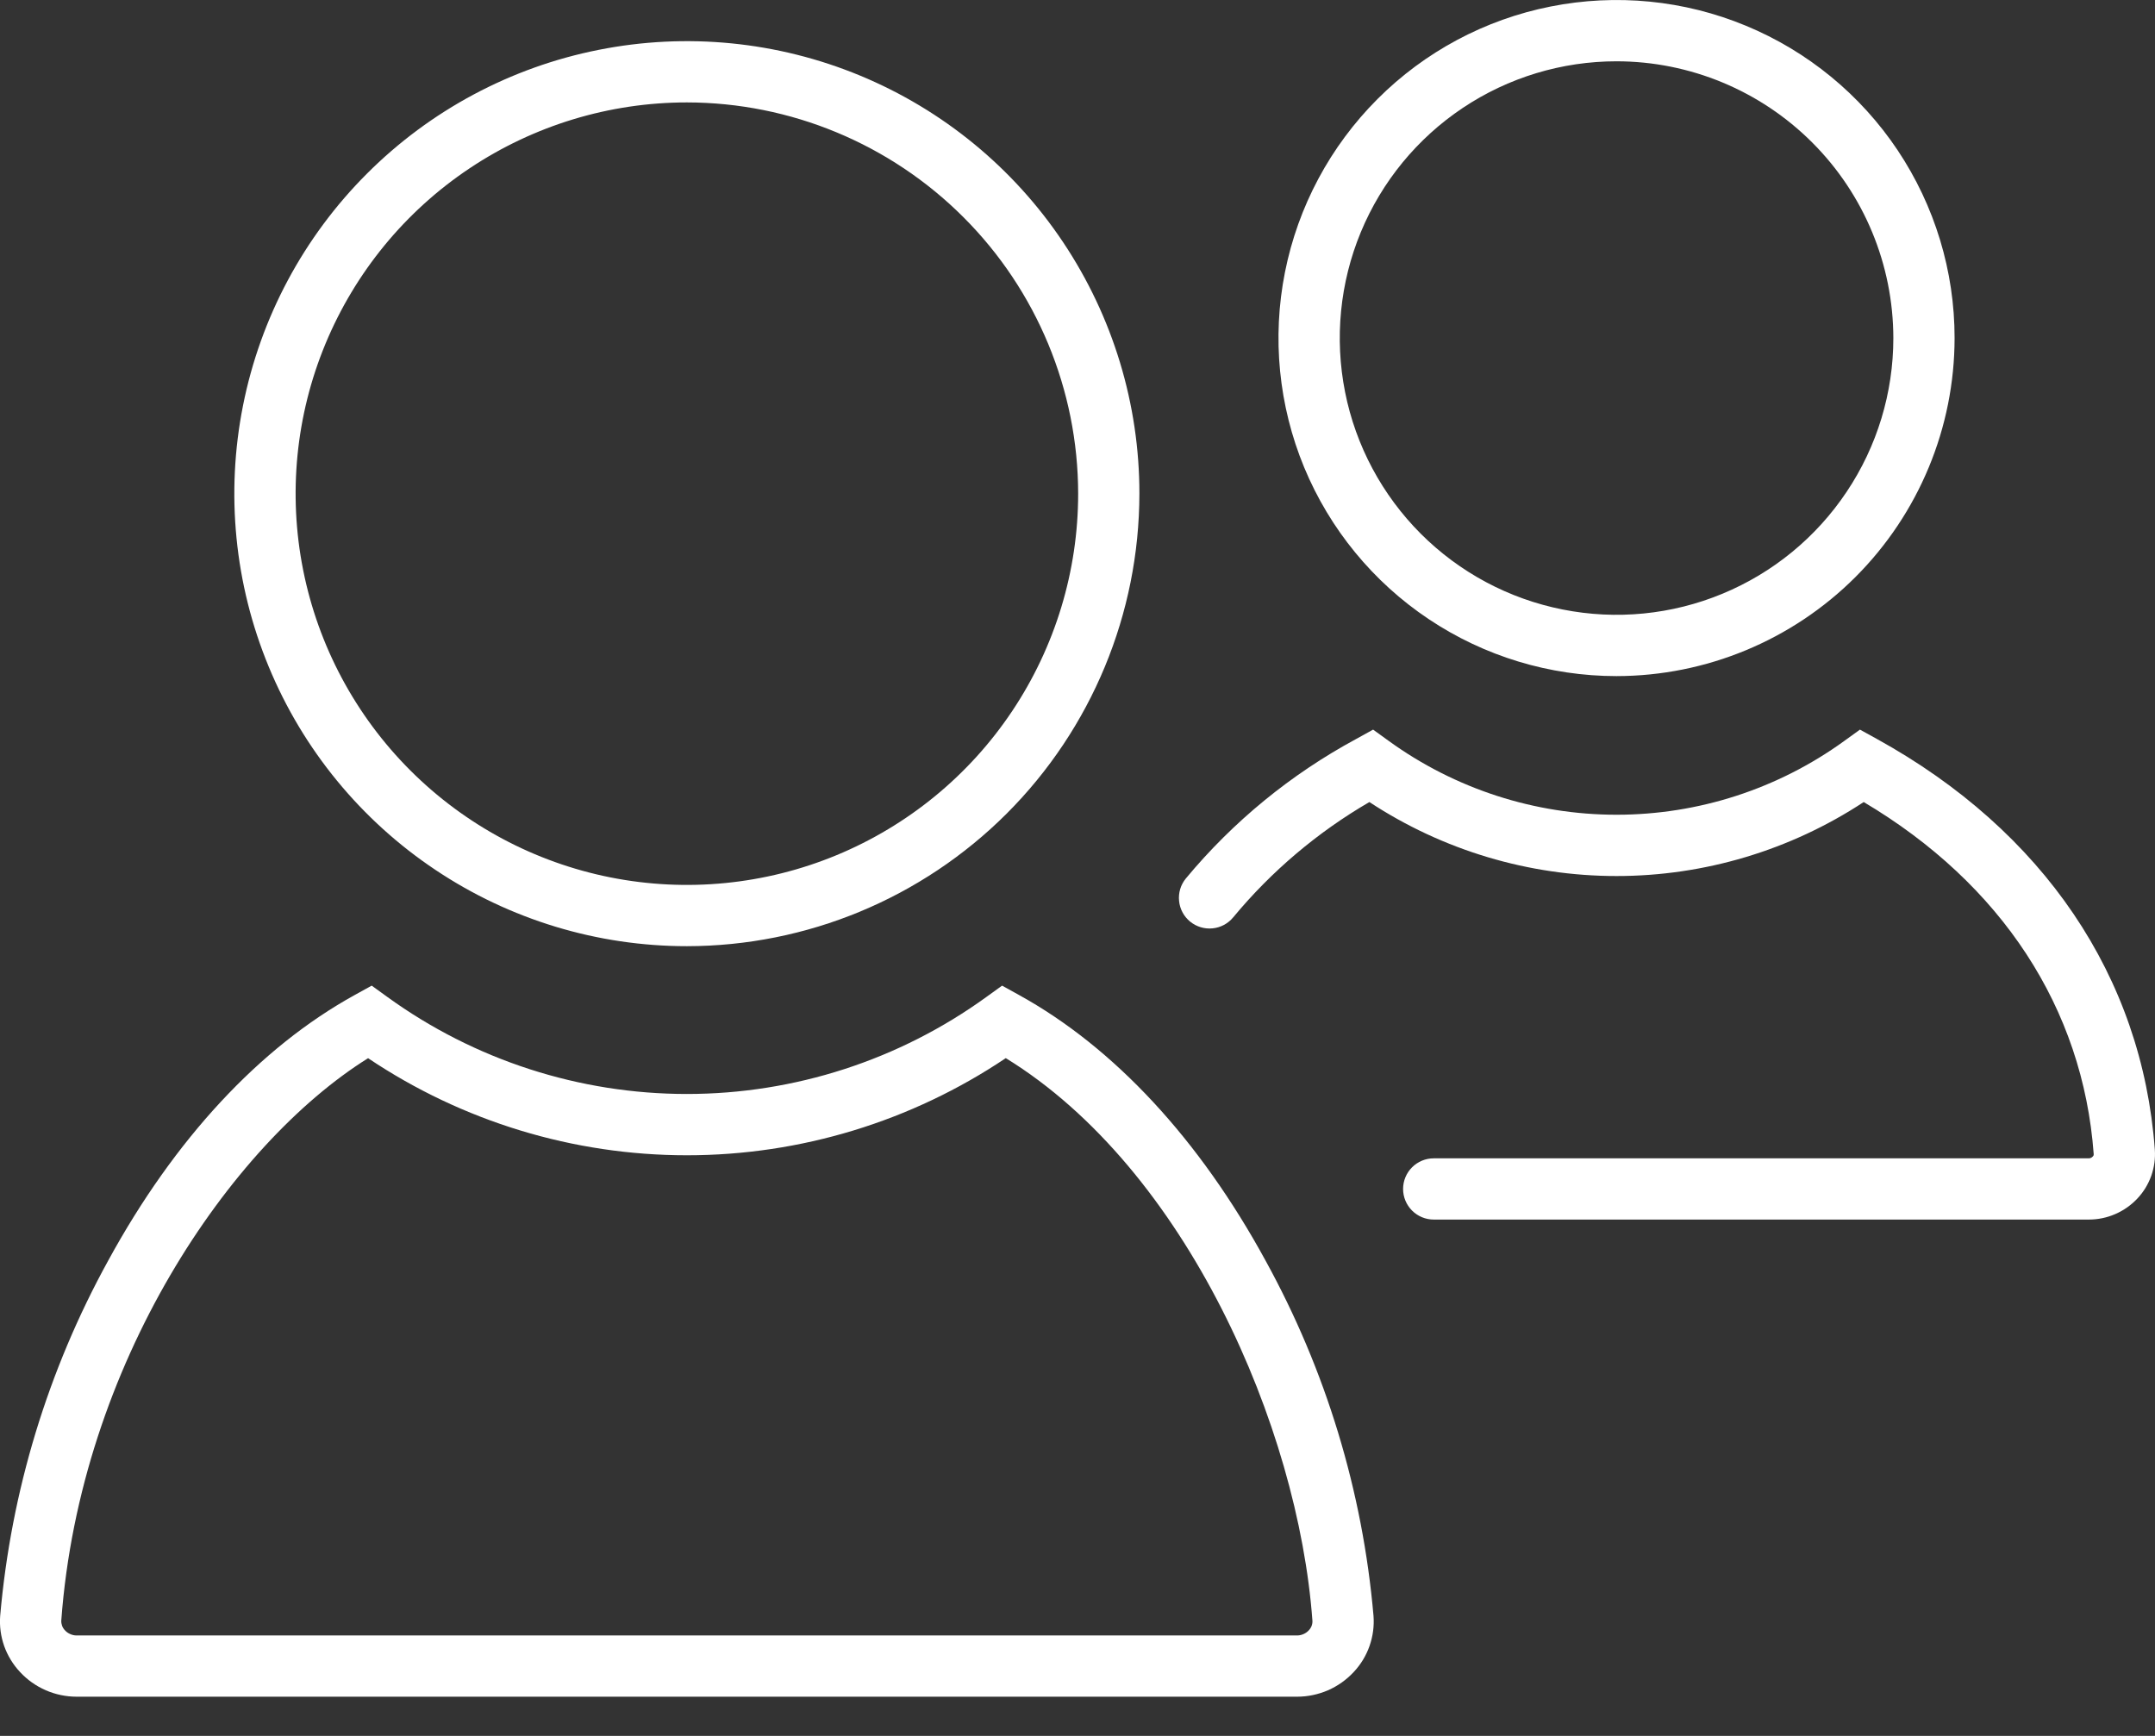<?xml version="1.0" encoding="UTF-8"?> <svg xmlns="http://www.w3.org/2000/svg" width="36" height="29" viewBox="0 0 36 29" fill="none"><rect x="0" y="0" width="36" height="29" fill="#333333" stroke="none"/><g clip-path="url(#clip0_186_3550)"><path d="M27.005 11.295C25.888 11.295 24.796 10.964 23.867 10.343C22.939 9.723 22.215 8.841 21.787 7.809C21.36 6.777 21.248 5.641 21.466 4.546C21.684 3.45 22.222 2.444 23.012 1.654C23.801 0.864 24.808 0.326 25.903 0.109C26.999 -0.109 28.134 0.002 29.166 0.43C30.198 0.857 31.08 1.581 31.701 2.51C32.321 3.439 32.653 4.531 32.652 5.648C32.651 7.145 32.055 8.58 30.997 9.639C29.938 10.698 28.502 11.293 27.005 11.295ZM27.005 1.024C26.09 1.024 25.196 1.295 24.436 1.803C23.676 2.311 23.083 3.033 22.733 3.878C22.383 4.723 22.292 5.653 22.47 6.55C22.648 7.447 23.089 8.27 23.735 8.917C24.382 9.564 25.206 10.004 26.103 10.182C27 10.361 27.93 10.269 28.774 9.919C29.619 9.569 30.341 8.977 30.849 8.216C31.358 7.456 31.629 6.562 31.629 5.648C31.627 4.422 31.14 3.246 30.273 2.38C29.406 1.513 28.231 1.025 27.005 1.024Z" fill="white"></path><path d="M34.894 20.374H23.951C23.815 20.374 23.685 20.32 23.589 20.224C23.493 20.128 23.439 19.998 23.439 19.863C23.439 19.727 23.493 19.597 23.589 19.501C23.685 19.405 23.815 19.351 23.951 19.351H34.894C34.906 19.351 34.918 19.348 34.93 19.343C34.941 19.338 34.951 19.331 34.959 19.322C34.965 19.317 34.97 19.31 34.973 19.303C34.975 19.296 34.977 19.288 34.976 19.28C34.797 16.843 33.436 14.765 31.134 13.399C29.908 14.205 28.472 14.635 27.005 14.635C25.537 14.635 24.102 14.205 22.876 13.399C22.011 13.902 21.241 14.553 20.602 15.324C20.516 15.429 20.392 15.496 20.257 15.509C20.122 15.523 19.987 15.482 19.882 15.397C19.777 15.311 19.71 15.187 19.697 15.052C19.683 14.917 19.723 14.782 19.809 14.677C20.599 13.725 21.565 12.934 22.654 12.346L22.938 12.189L23.201 12.379C24.308 13.18 25.639 13.611 27.005 13.611C28.371 13.611 29.702 13.18 30.808 12.379L31.071 12.189L31.356 12.346C34.136 13.881 35.785 16.317 35.997 19.205C36.008 19.353 35.987 19.502 35.938 19.642C35.888 19.782 35.811 19.91 35.709 20.019C35.605 20.131 35.479 20.22 35.339 20.281C35.198 20.343 35.047 20.374 34.894 20.374Z" fill="white"></path><path d="M11.475 15.807C9.979 15.807 8.518 15.364 7.275 14.533C6.031 13.703 5.062 12.522 4.49 11.14C3.918 9.759 3.768 8.239 4.06 6.773C4.352 5.306 5.072 3.959 6.129 2.902C7.186 1.844 8.533 1.124 10 0.833C11.466 0.541 12.986 0.691 14.368 1.263C15.749 1.835 16.93 2.804 17.76 4.047C18.591 5.291 19.035 6.752 19.034 8.247C19.032 10.252 18.235 12.173 16.818 13.591C15.4 15.008 13.479 15.805 11.475 15.807ZM11.475 1.711C10.182 1.711 8.918 2.095 7.843 2.813C6.768 3.531 5.931 4.552 5.436 5.746C4.941 6.94 4.812 8.255 5.064 9.522C5.316 10.79 5.939 11.955 6.853 12.869C7.767 13.783 8.931 14.406 10.199 14.658C11.467 14.91 12.781 14.781 13.976 14.286C15.17 13.791 16.191 12.954 16.909 11.879C17.627 10.804 18.011 9.54 18.011 8.247C18.009 6.515 17.32 4.853 16.094 3.628C14.869 2.403 13.207 1.713 11.475 1.711Z" fill="white"></path><path d="M21.669 28.345H1.28C1.103 28.345 0.927 28.308 0.765 28.238C0.603 28.167 0.456 28.064 0.336 27.934C0.218 27.809 0.128 27.661 0.07 27.499C0.013 27.337 -0.01 27.166 0.003 26.995C0.185 24.911 0.8 22.889 1.809 21.057C2.914 19.033 4.337 17.499 5.925 16.623L6.209 16.466L6.472 16.656C7.927 17.709 9.678 18.276 11.475 18.276C13.271 18.276 15.022 17.709 16.477 16.656L16.74 16.466L17.024 16.623C18.612 17.499 20.035 19.032 21.14 21.057C22.149 22.889 22.764 24.911 22.945 26.995C22.958 27.166 22.935 27.338 22.878 27.499C22.821 27.661 22.731 27.809 22.613 27.934C22.492 28.064 22.346 28.167 22.184 28.238C22.021 28.308 21.846 28.345 21.669 28.345ZM6.149 17.678C3.848 19.116 1.34 22.788 1.024 27.07C1.022 27.101 1.027 27.131 1.037 27.16C1.048 27.189 1.064 27.215 1.086 27.237C1.11 27.264 1.141 27.285 1.174 27.299C1.207 27.314 1.243 27.322 1.28 27.322H21.669C21.705 27.322 21.741 27.314 21.775 27.299C21.808 27.285 21.838 27.264 21.863 27.237C21.884 27.215 21.901 27.189 21.912 27.16C21.922 27.131 21.927 27.1 21.924 27.07C21.687 23.844 19.818 19.53 16.802 17.677C15.226 18.735 13.372 19.3 11.475 19.3C9.578 19.3 7.724 18.735 6.149 17.678Z" fill="white"></path></g><defs><clipPath id="clip0_186_3550"><rect width="36" height="28.345" fill="white"></rect></clipPath></defs></svg> 